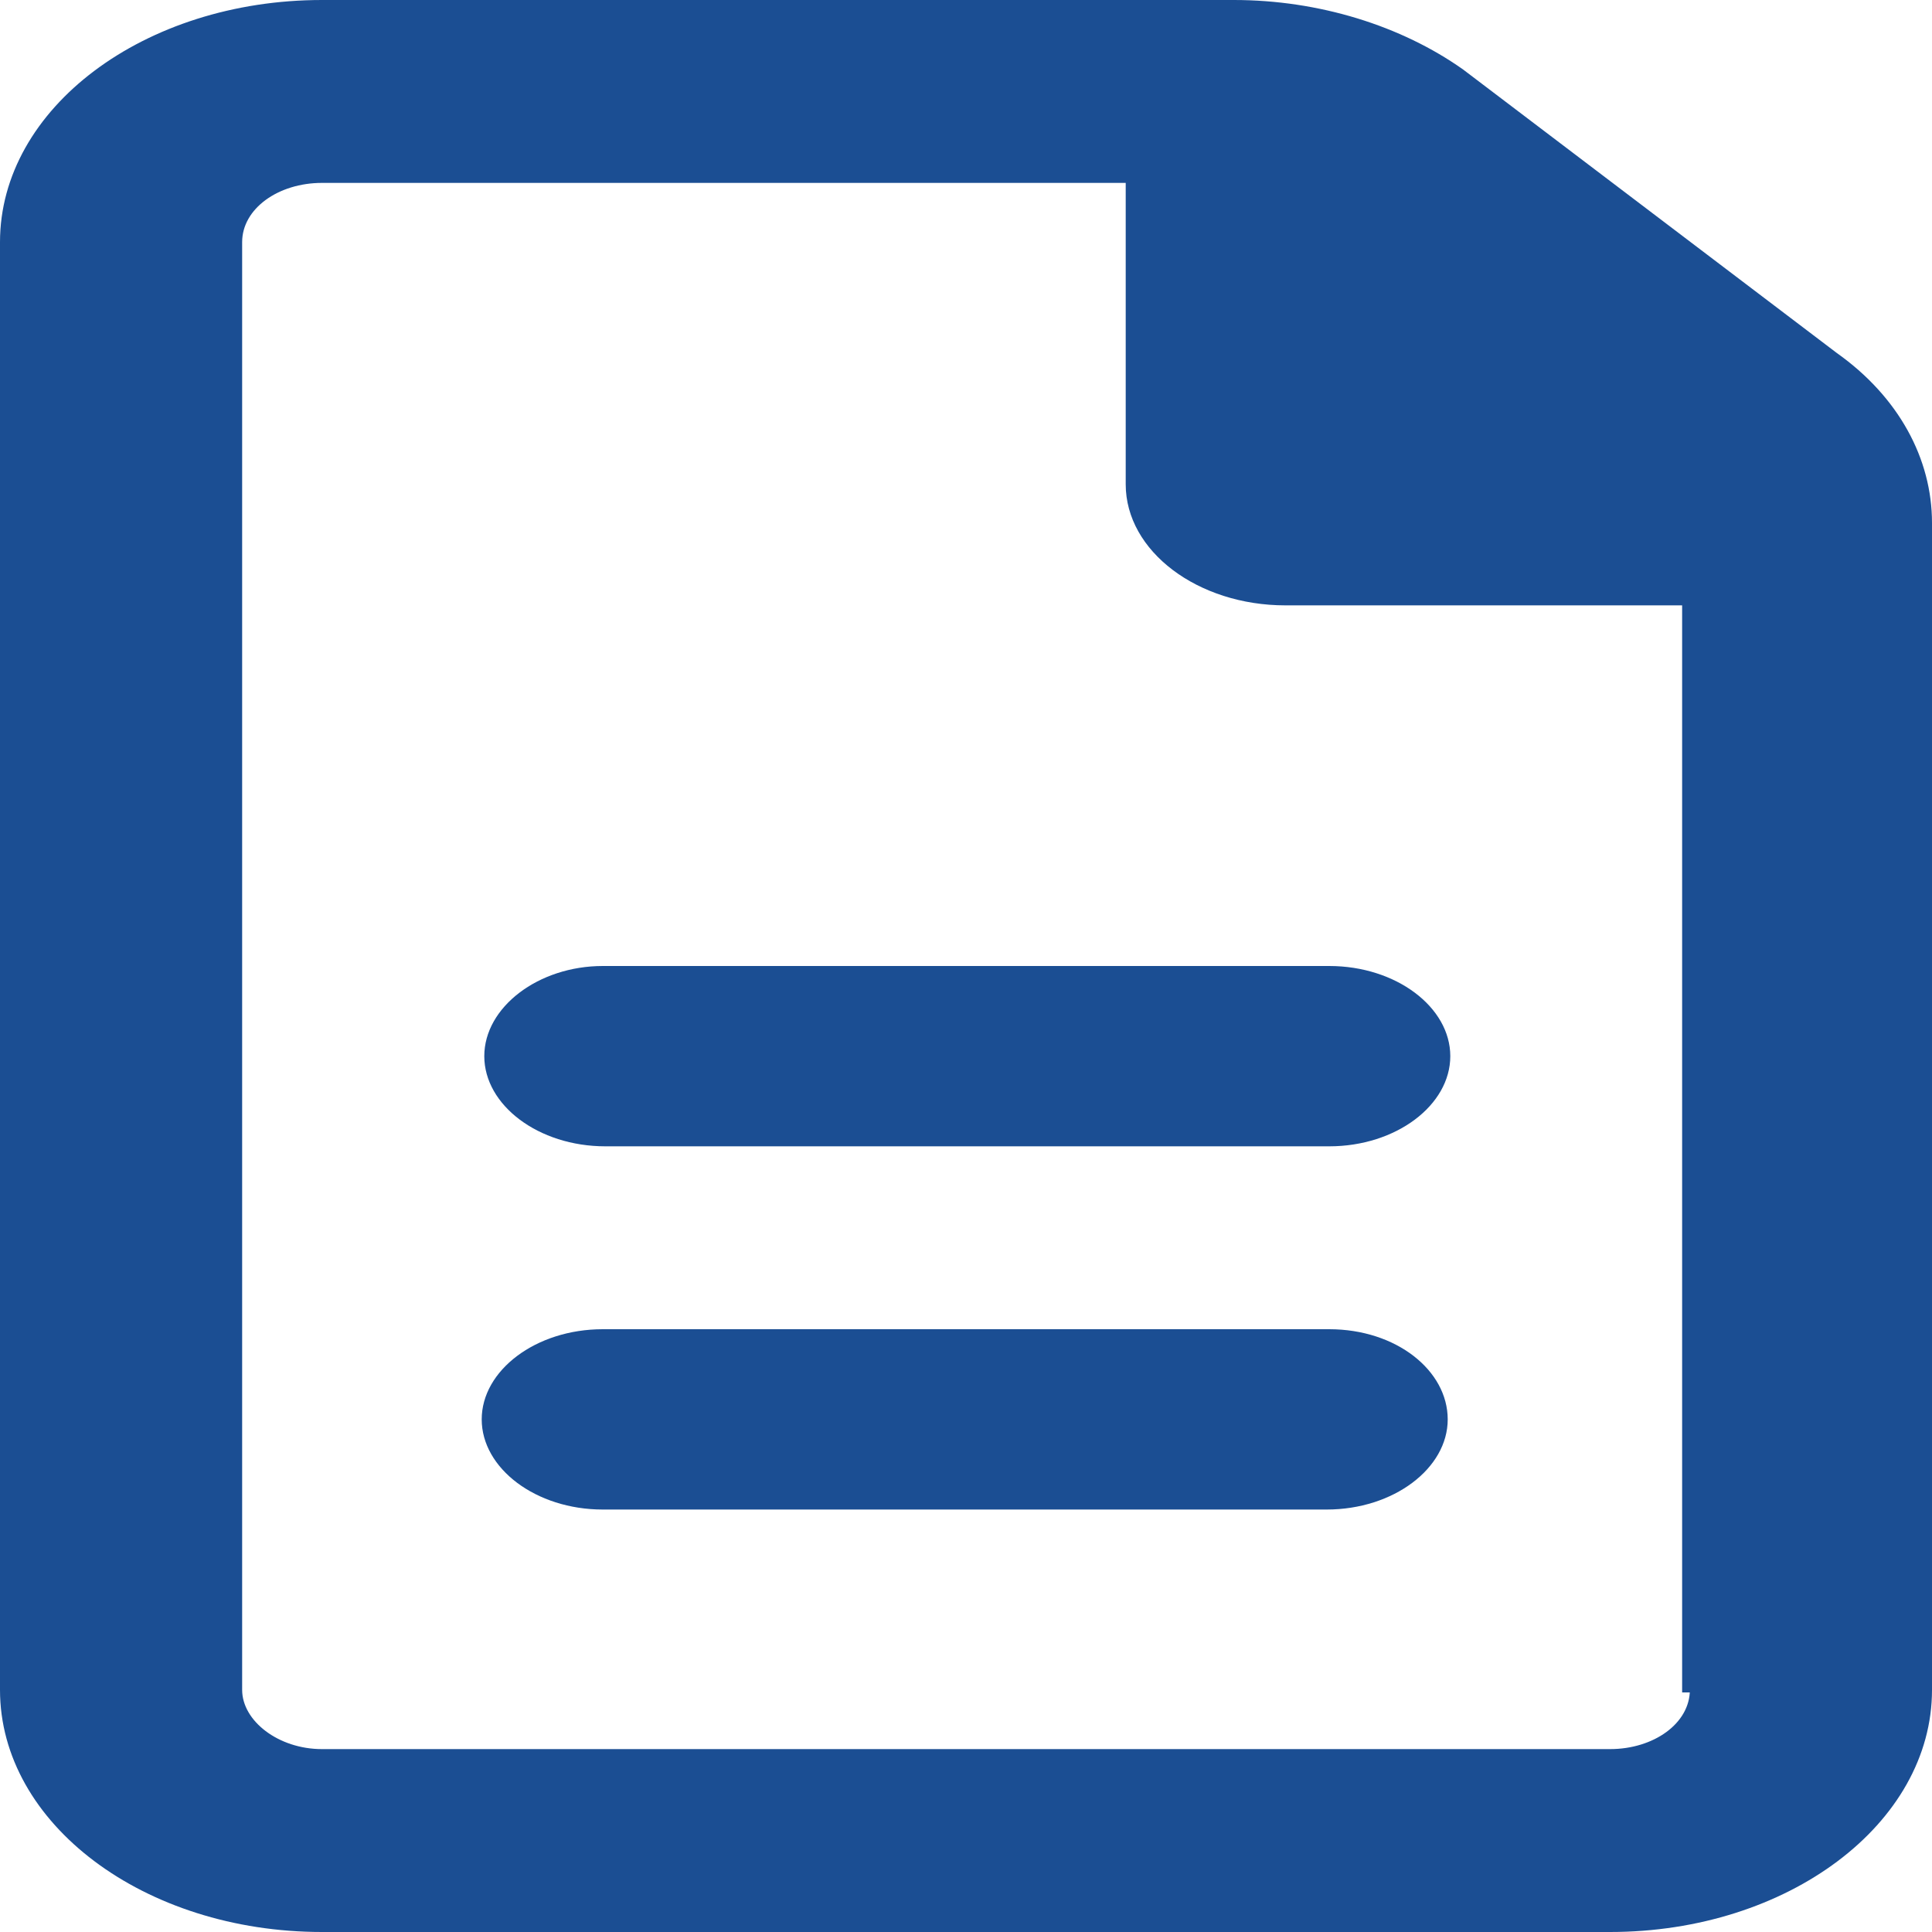 <?xml version="1.0" encoding="utf-8"?>
<!-- Generator: Adobe Illustrator 28.1.0, SVG Export Plug-In . SVG Version: 6.00 Build 0)  -->
<svg version="1.1" id="Layer_1" xmlns="http://www.w3.org/2000/svg" xmlns:xlink="http://www.w3.org/1999/xlink" x="0px" y="0px"
	 viewBox="0 0 75 75" style="enable-background:new 0 0 75 75;" xml:space="preserve">
<style type="text/css">
	.st0{fill:#1B4E93;}
</style>
<g id="surface1">
	<path class="st0" d="M71.3,13.7L56.8,2.7C54.4,1,51.2,0,47.9,0H12.5C5.6,0,0,4.2,0,9.4v56.2C0,70.8,5.6,75,12.5,75h50
		c6.9,0,12.5-4.2,12.5-9.4V20.3C75,17.8,73.7,15.4,71.3,13.7z M65.6,65.6c0,1.3-1.4,2.3-3.1,2.3h-50c-1.7,0-3.1-1.1-3.1-2.3l0-56.2
		c0-1.3,1.4-2.3,3.1-2.3h31.2v11.7c0,2.6,2.8,4.7,6.2,4.7h15.4v42.2H65.6z M18.8,41c0,1.9,2.1,3.5,4.7,3.5h28.1
		c2.6,0,4.7-1.6,4.7-3.5s-2.1-3.5-4.7-3.5H23.4C20.9,37.5,18.8,39.1,18.8,41z M51.6,51.6H23.4c-2.6,0-4.7,1.6-4.7,3.5
		s2.1,3.5,4.7,3.5h28.1c2.6,0,4.7-1.6,4.7-3.5S54.2,51.6,51.6,51.6z"/>
</g>
</svg>
